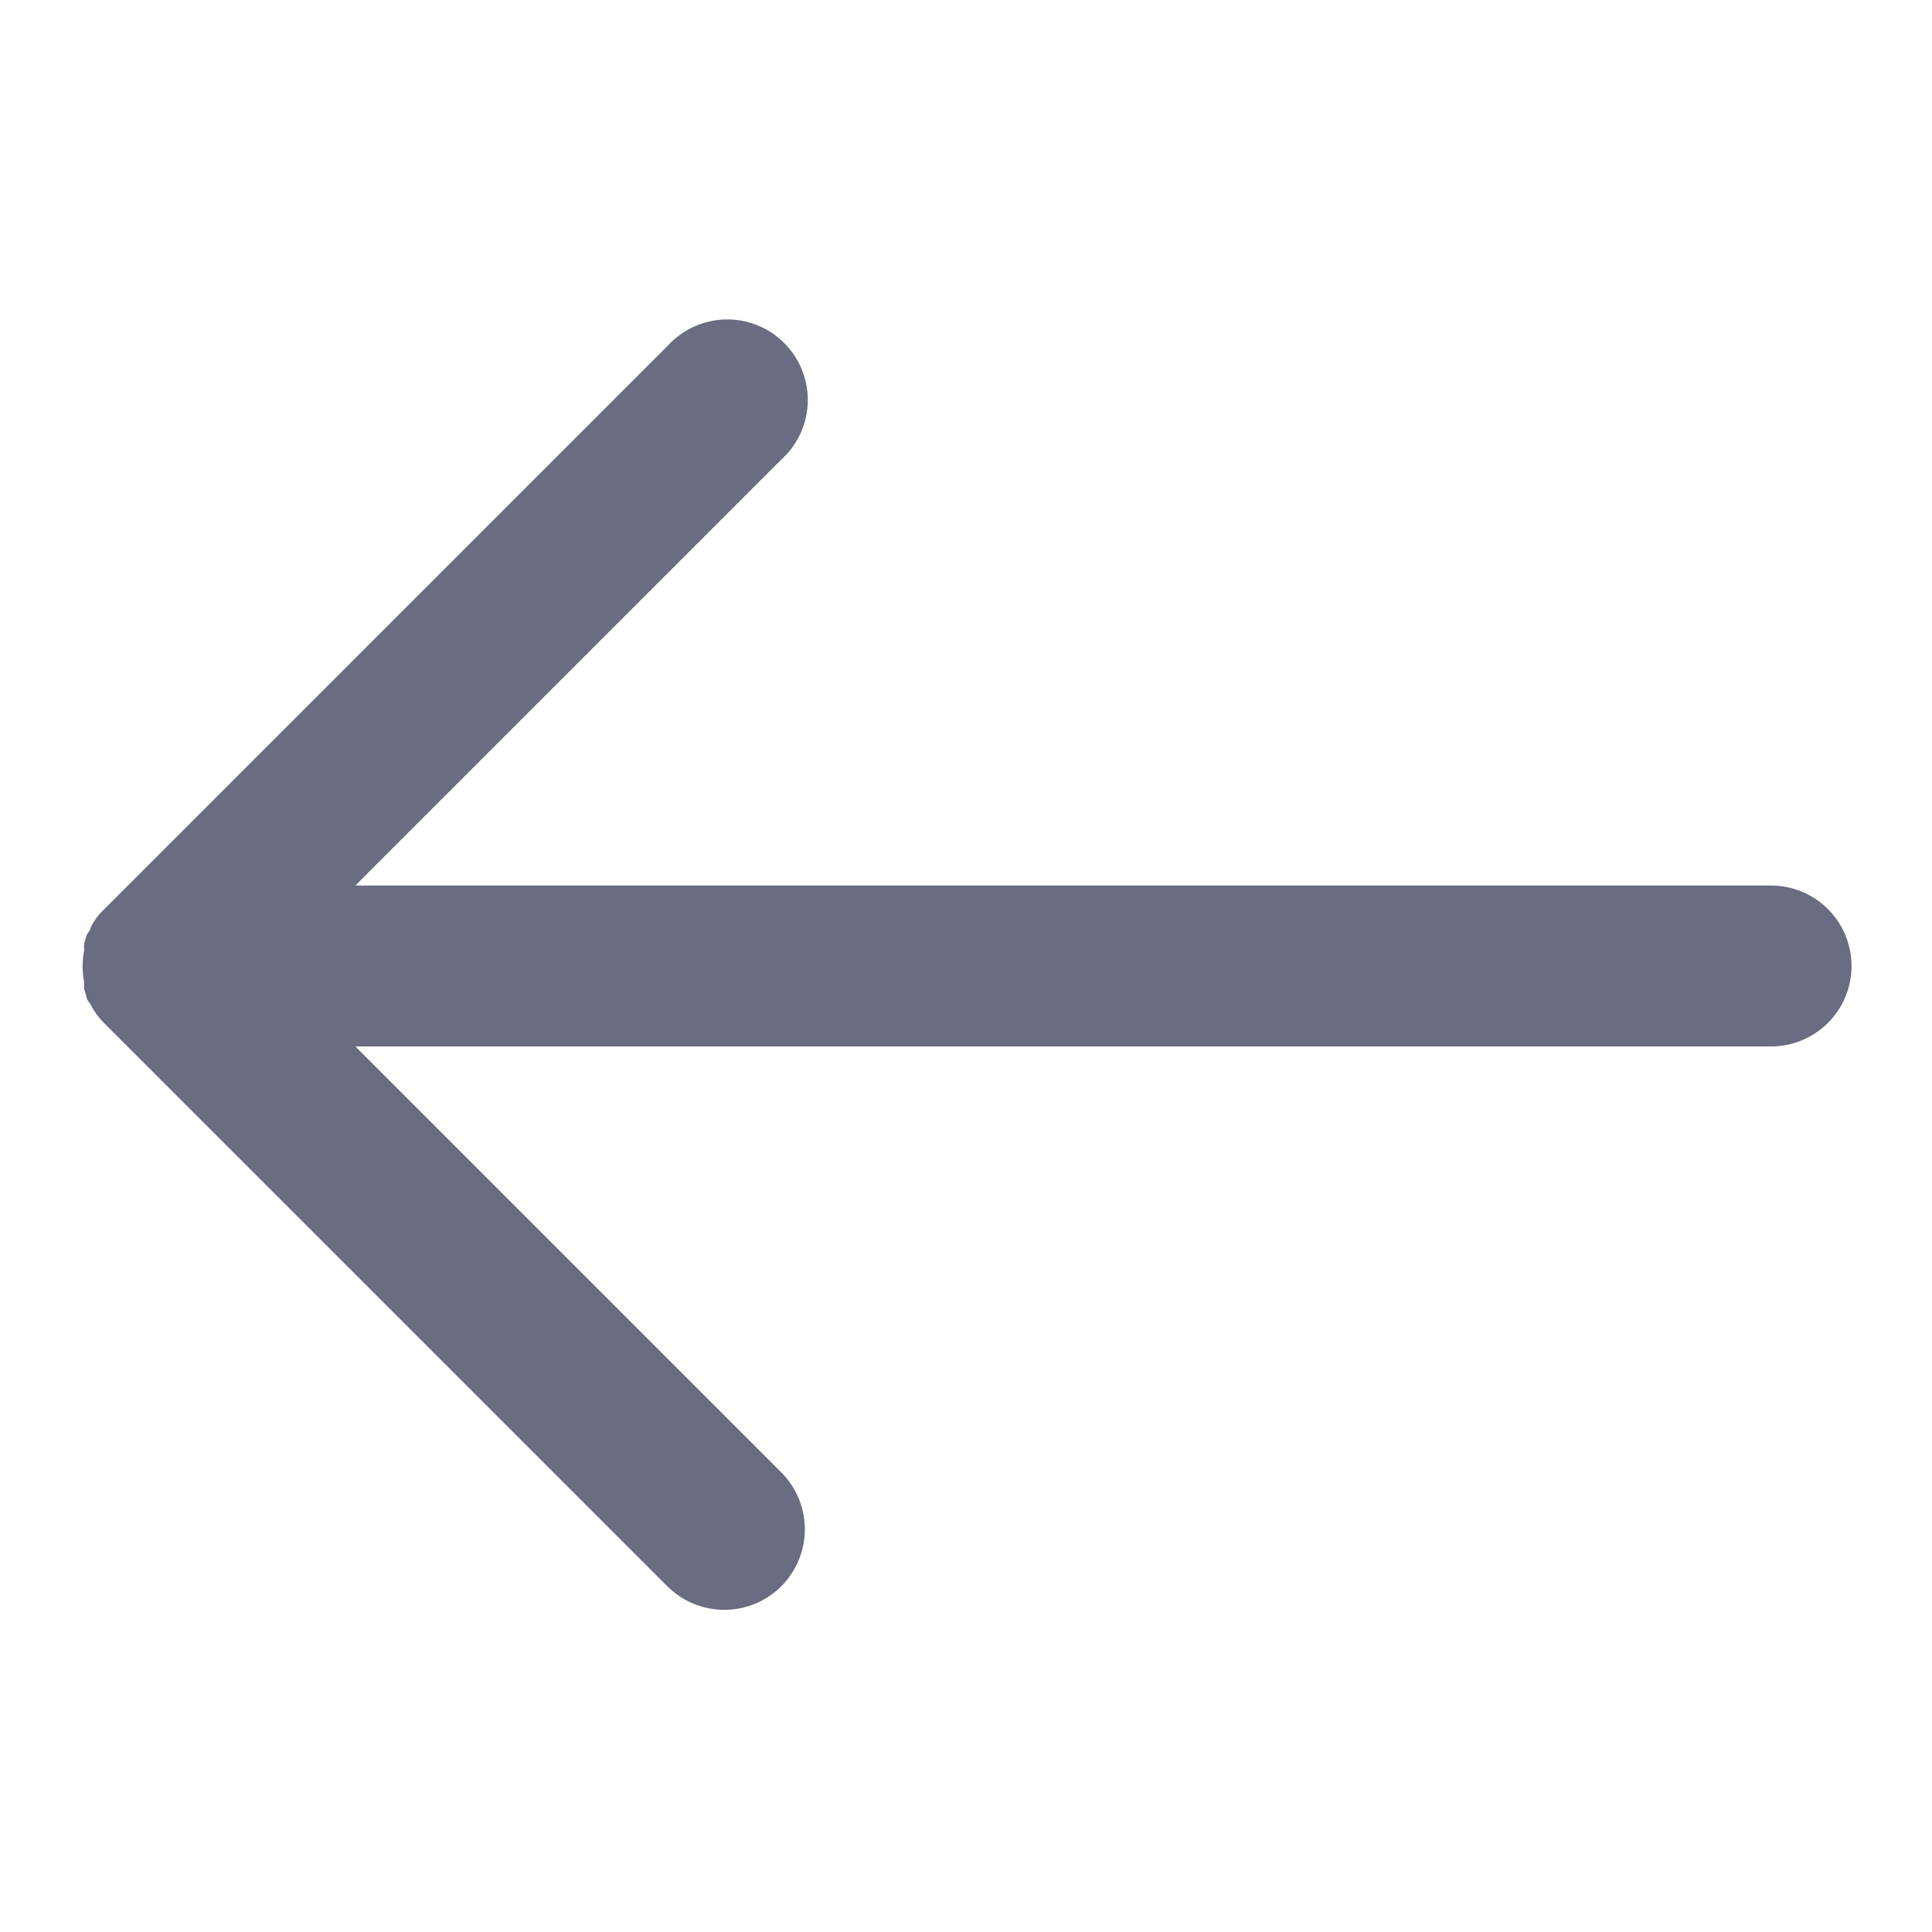 <?xml version="1.0" encoding="utf-8"?>
<svg xmlns="http://www.w3.org/2000/svg" fill="none" height="100%" overflow="visible" preserveAspectRatio="none" style="display: block;" viewBox="0 0 20 20" width="100%">
<g clip-path="url(#clip0_0_2407)" id="noun-arrow-back-1875804 1">
<g id="Layer 4">
<g id="Vector">
</g>
</g>
<g id="Layer 1">
<path d="M18.333 9.167H3.679L8.088 4.758C8.171 4.683 8.239 4.591 8.286 4.488C8.333 4.386 8.359 4.275 8.362 4.162C8.365 4.049 8.345 3.937 8.303 3.832C8.262 3.727 8.199 3.632 8.119 3.552C8.04 3.472 7.945 3.409 7.84 3.367C7.735 3.325 7.623 3.304 7.51 3.307C7.397 3.309 7.286 3.335 7.183 3.382C7.081 3.428 6.988 3.496 6.912 3.579L1.079 9.412C1.039 9.449 1.004 9.491 0.975 9.537C0.961 9.559 0.948 9.581 0.938 9.604C0.938 9.629 0.908 9.654 0.896 9.683L0.871 9.767C0.869 9.79 0.869 9.814 0.871 9.838C0.85 9.946 0.85 10.058 0.871 10.167C0.87 10.19 0.87 10.214 0.871 10.238L0.896 10.321C0.896 10.35 0.925 10.375 0.938 10.4C0.948 10.422 0.961 10.443 0.975 10.463C1.004 10.508 1.037 10.55 1.075 10.588L6.908 16.421C6.986 16.498 7.078 16.56 7.179 16.602C7.28 16.643 7.388 16.665 7.498 16.665C7.607 16.665 7.716 16.643 7.817 16.602C7.918 16.56 8.01 16.498 8.088 16.421C8.165 16.343 8.226 16.252 8.268 16.15C8.31 16.049 8.332 15.941 8.332 15.831C8.332 15.722 8.31 15.613 8.268 15.512C8.226 15.411 8.165 15.319 8.088 15.242L3.679 10.833H18.333C18.554 10.833 18.766 10.745 18.923 10.589C19.079 10.433 19.167 10.221 19.167 10C19.167 9.779 19.079 9.567 18.923 9.411C18.766 9.254 18.554 9.167 18.333 9.167Z" fill="#6A6C81" id="Vector_2"/>
</g>
</g>
<defs>
<clipPath id="clip0_0_2407">
<rect fill="white" height="20" width="20"/>
</clipPath>
</defs>
</svg>
